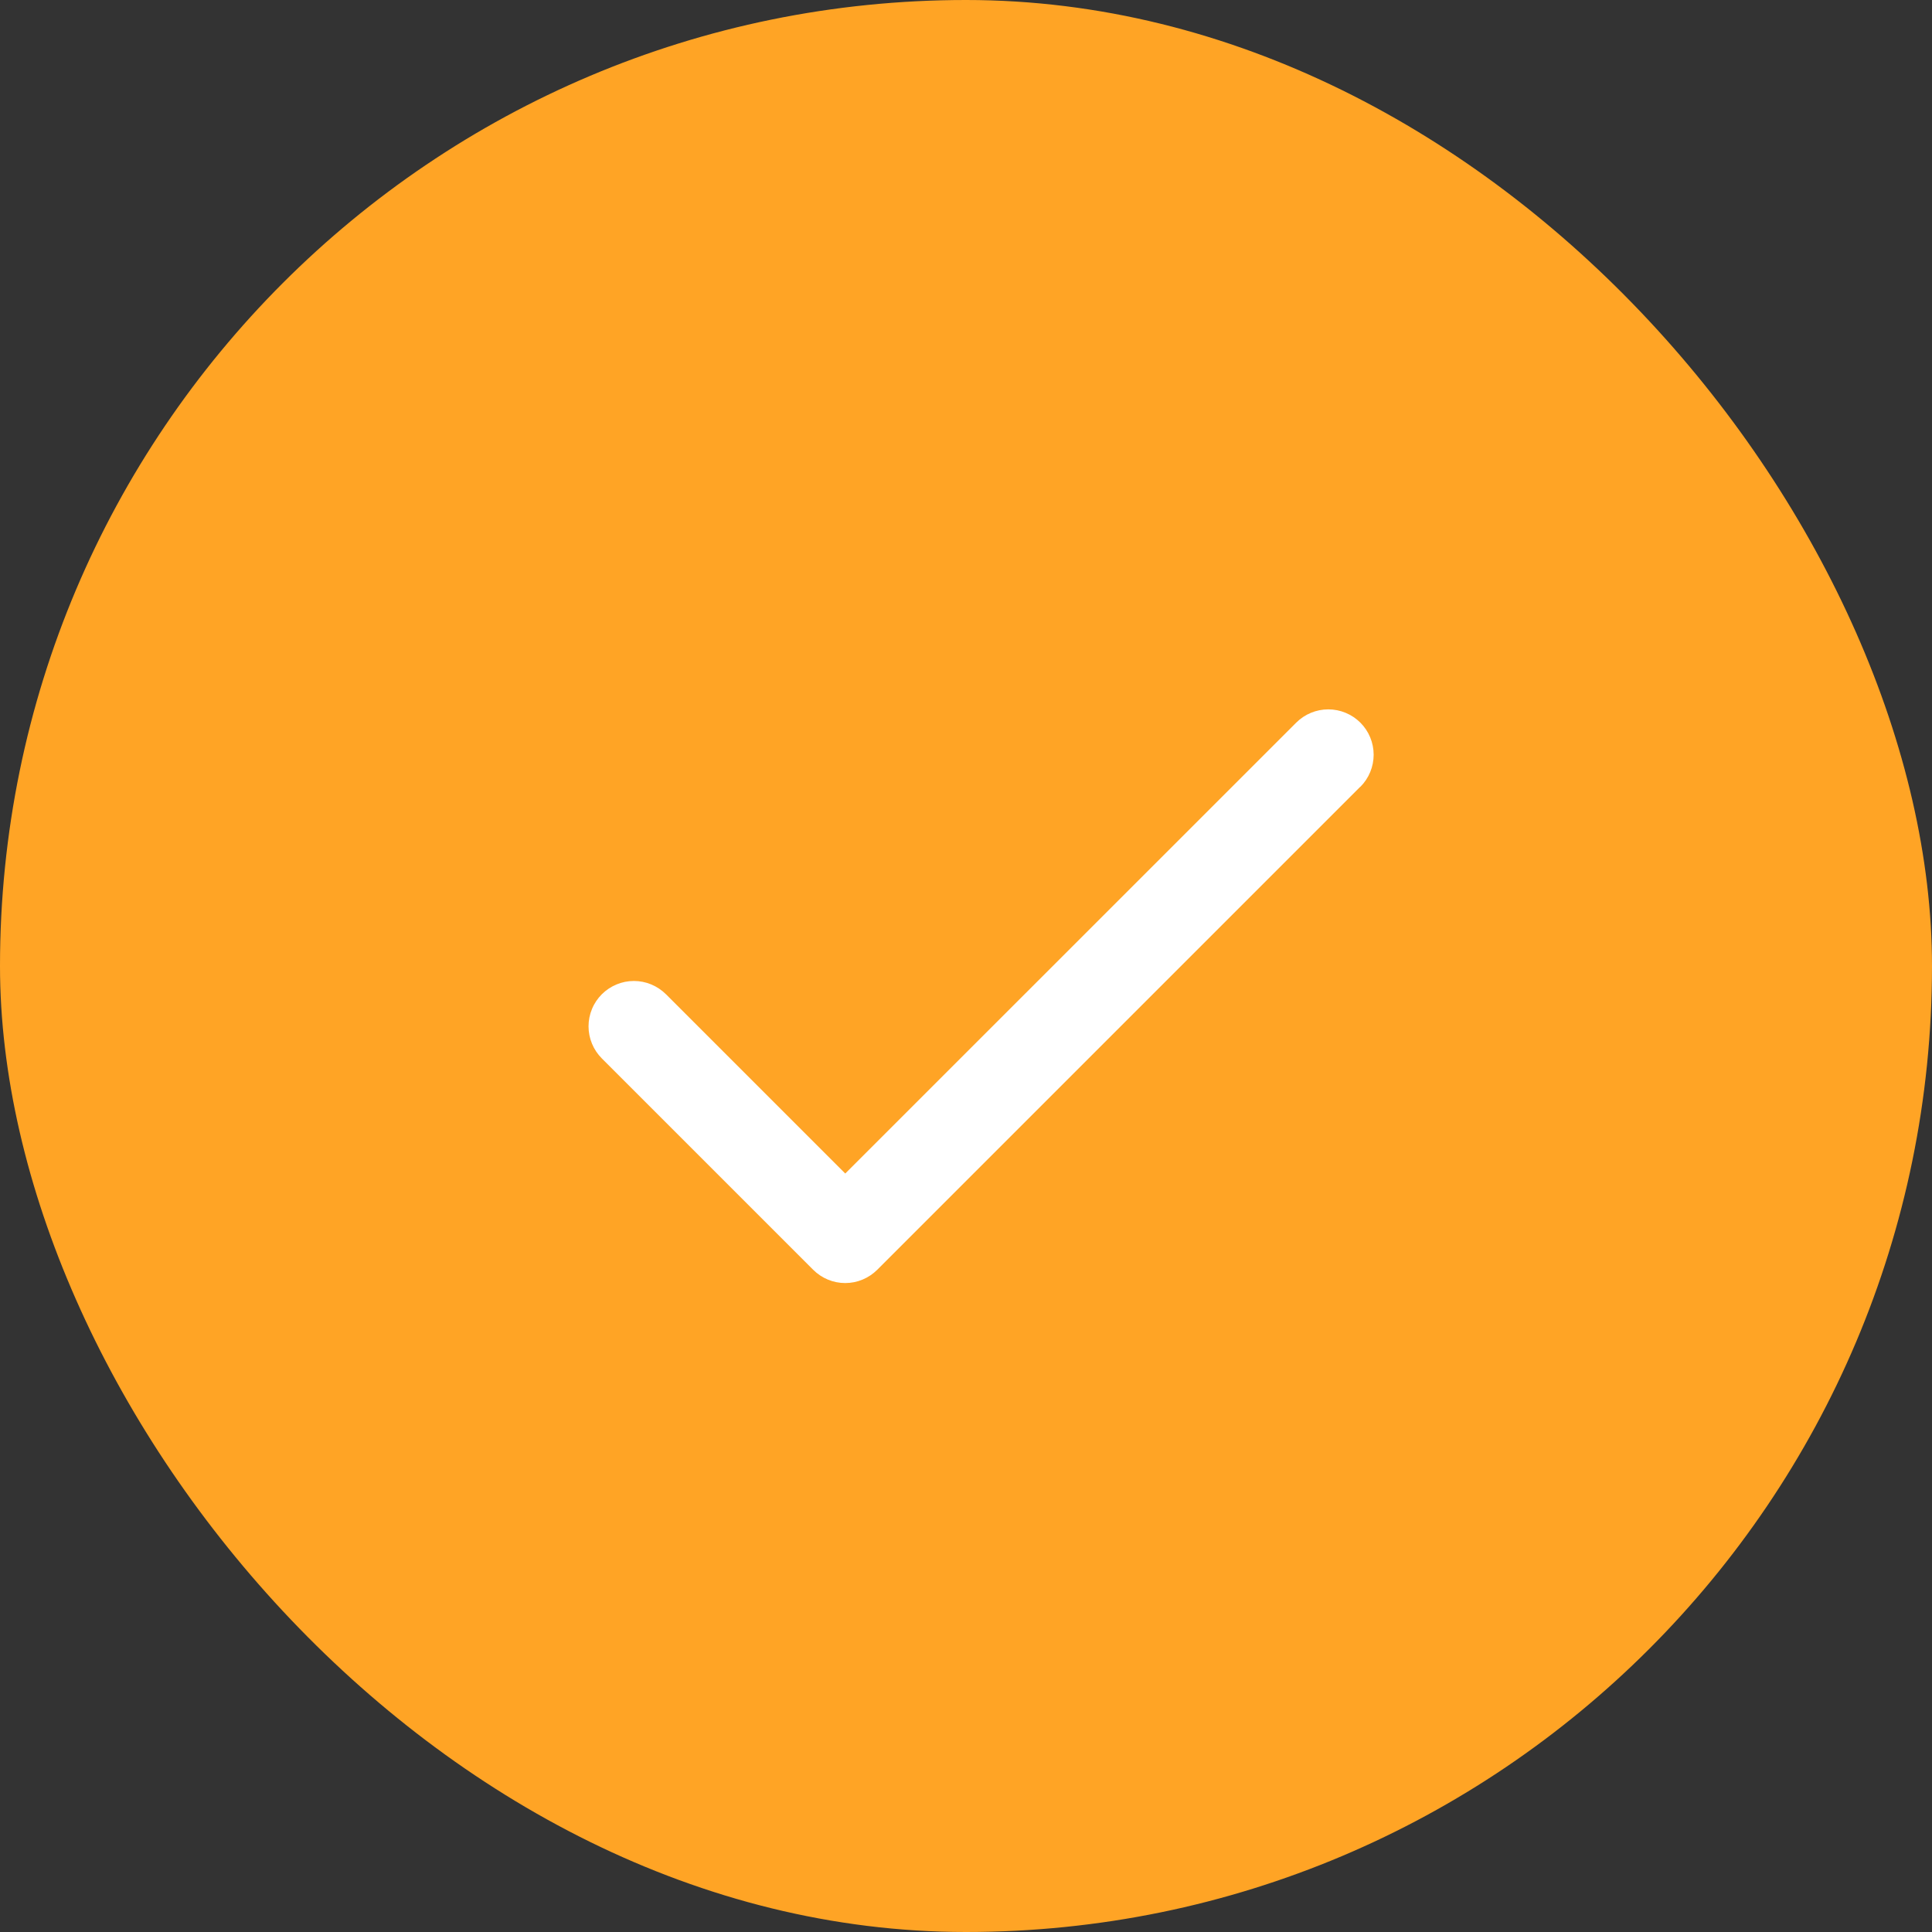 <svg width="48" height="48" viewBox="0 0 48 48" fill="none" xmlns="http://www.w3.org/2000/svg">
<rect x="0" y="0" width="48" height="48" fill="#333333" stroke="none"/>
<rect width="48" height="48" rx="24" fill="#FFA425"/>
<path d="M33.796 19.546L21.796 31.546C21.691 31.651 21.567 31.734 21.43 31.791C21.294 31.848 21.147 31.877 20.999 31.877C20.851 31.877 20.704 31.848 20.568 31.791C20.431 31.734 20.307 31.651 20.202 31.546L14.952 26.296C14.848 26.191 14.764 26.067 14.708 25.93C14.651 25.794 14.622 25.647 14.622 25.499C14.622 25.351 14.651 25.205 14.708 25.068C14.764 24.931 14.848 24.807 14.952 24.702C15.057 24.598 15.181 24.515 15.318 24.458C15.454 24.401 15.601 24.372 15.749 24.372C15.897 24.372 16.044 24.401 16.18 24.458C16.317 24.515 16.441 24.598 16.546 24.702L21 29.156L32.204 17.954C32.415 17.743 32.702 17.624 33.001 17.624C33.3 17.624 33.586 17.743 33.798 17.954C34.009 18.165 34.128 18.452 34.128 18.751C34.128 19.05 34.009 19.337 33.798 19.548L33.796 19.546Z" fill="white"/>
</svg>
